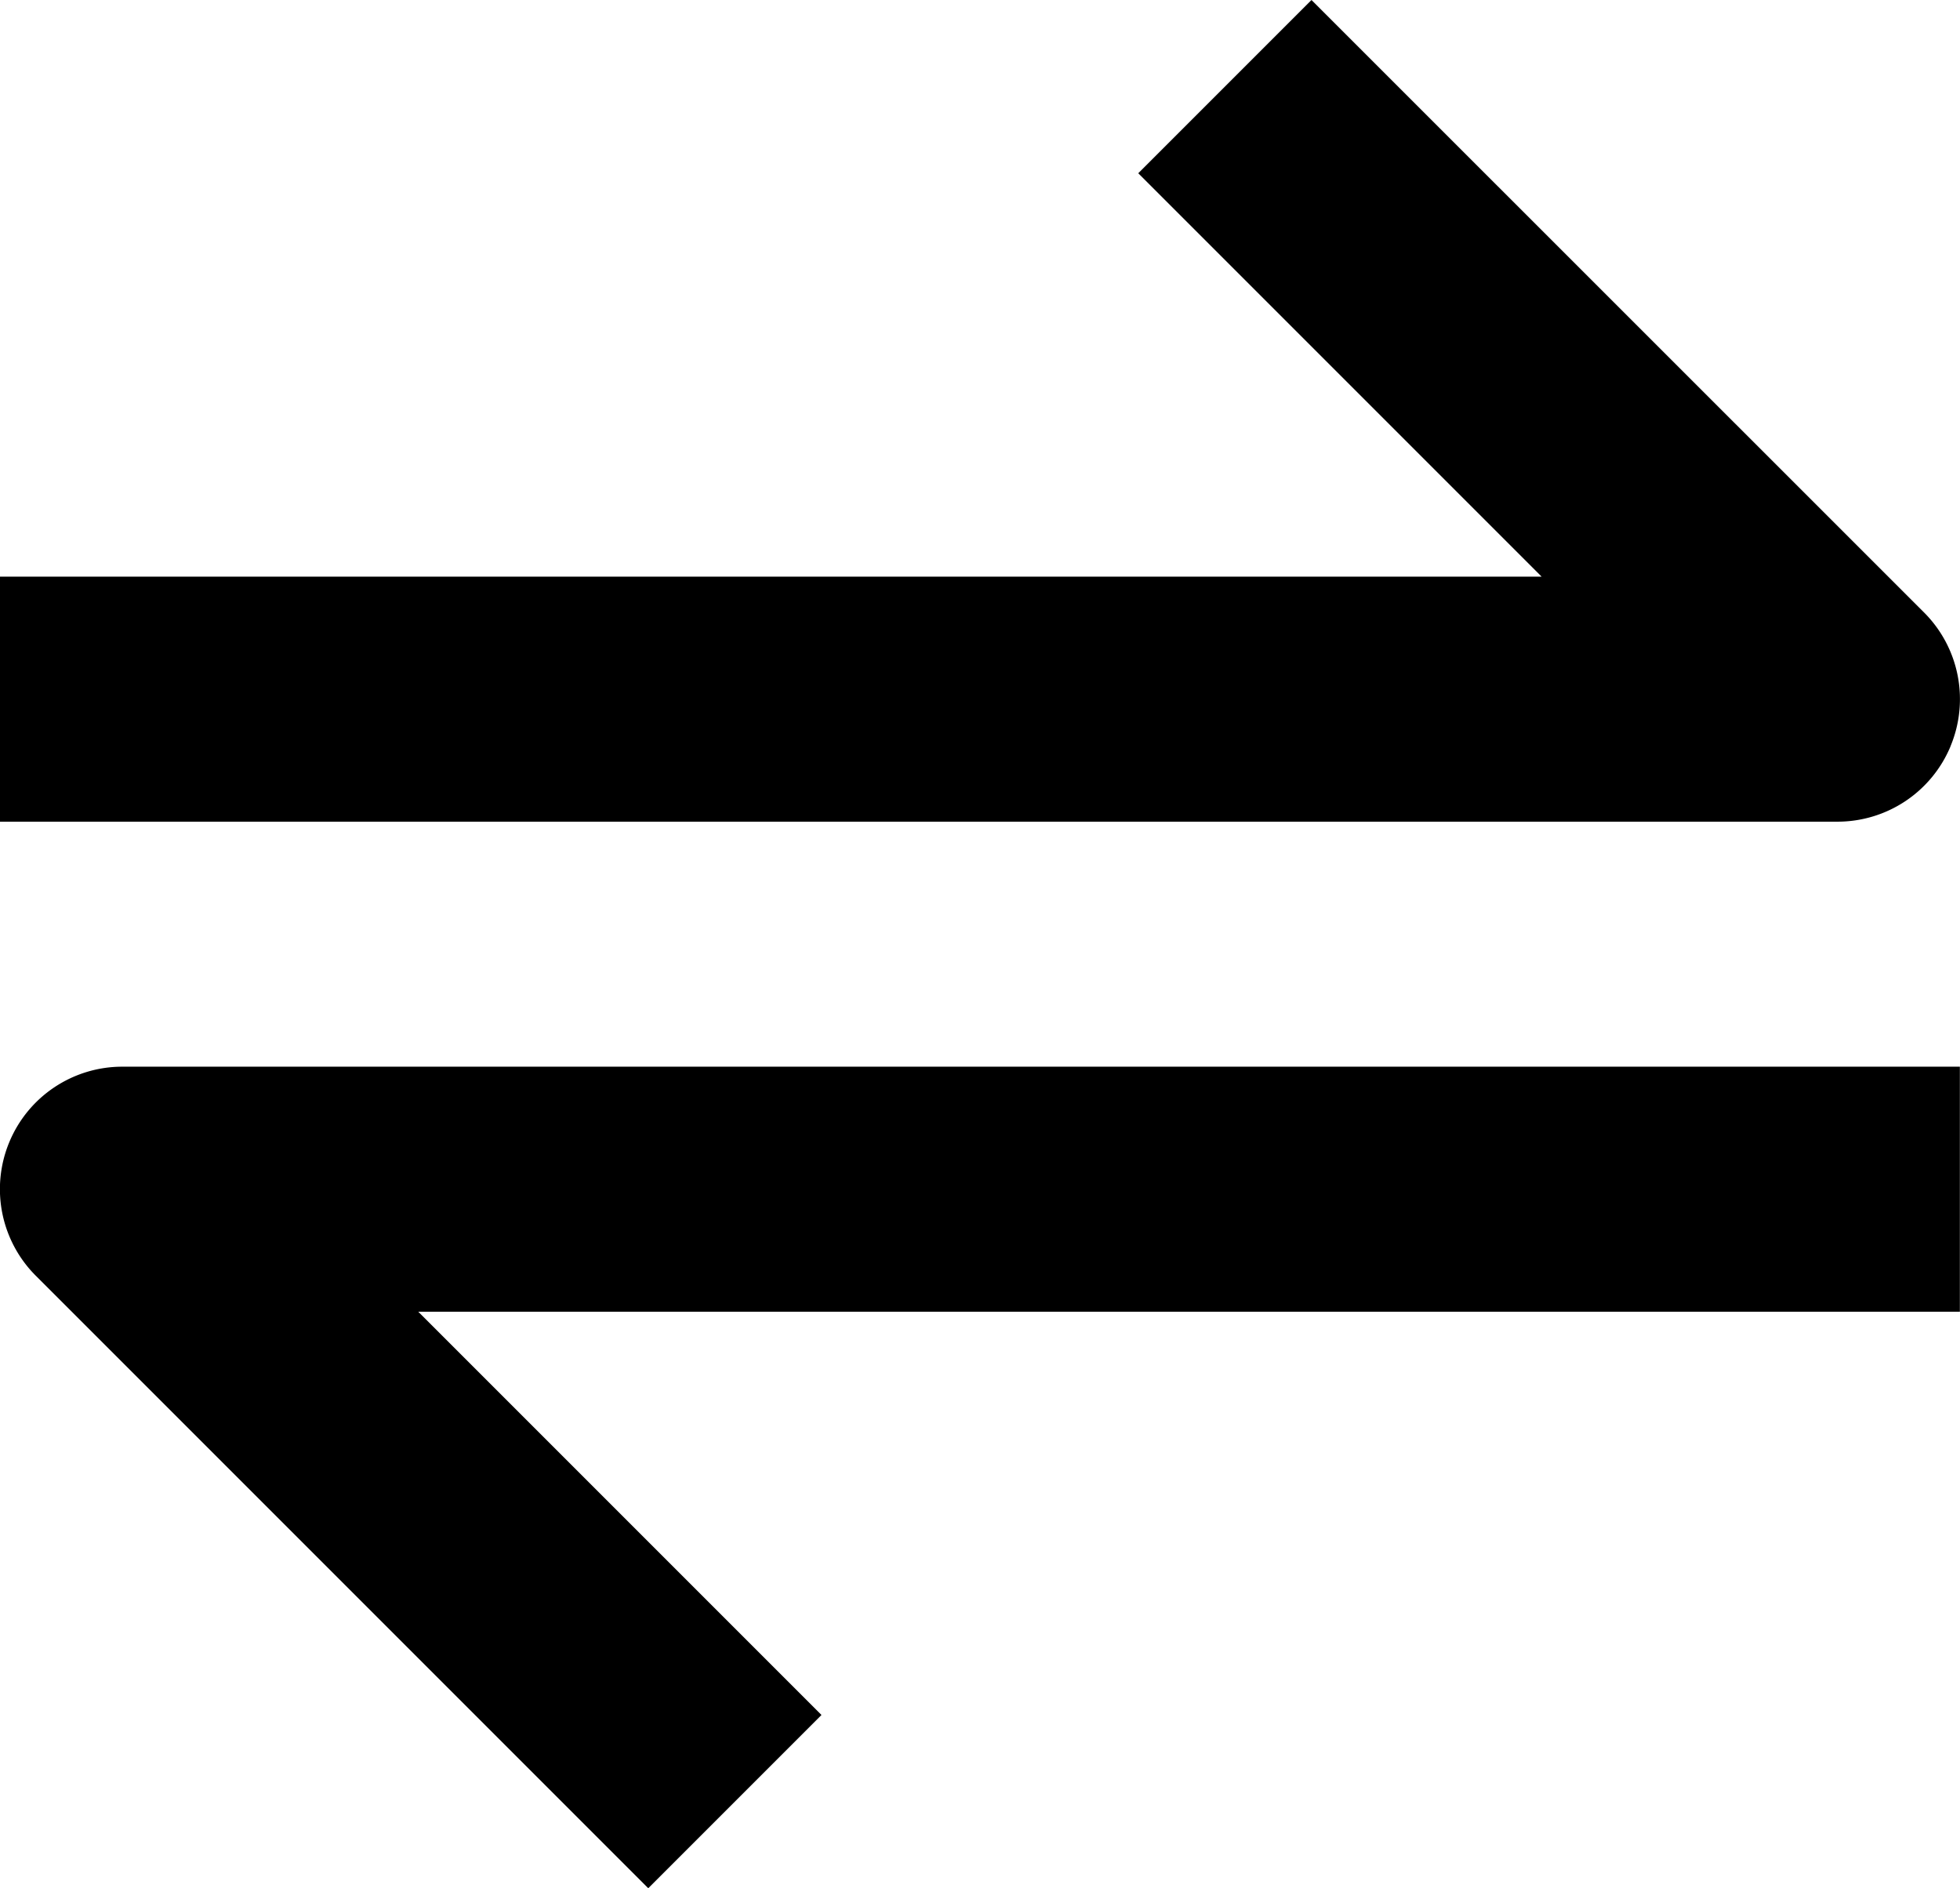 <svg xmlns="http://www.w3.org/2000/svg" width="14.776" height="14.234" viewBox="0 0 14.776 14.234">
  <path id="bx-transfer-alt" d="M20.705,12.063a.923.923,0,0,0-.2-1.007L15.887,6.439,14.581,7.745l3.041,3.041H6v1.847H19.852a.923.923,0,0,0,.853-.569ZM6.07,15.049a.923.923,0,0,0,.2,1.007l4.617,4.617,1.306-1.306L9.153,16.327H20.775V14.48H6.923a.922.922,0,0,0-.853.569Z" transform="translate(-6 -6.439)"/>
</svg>
